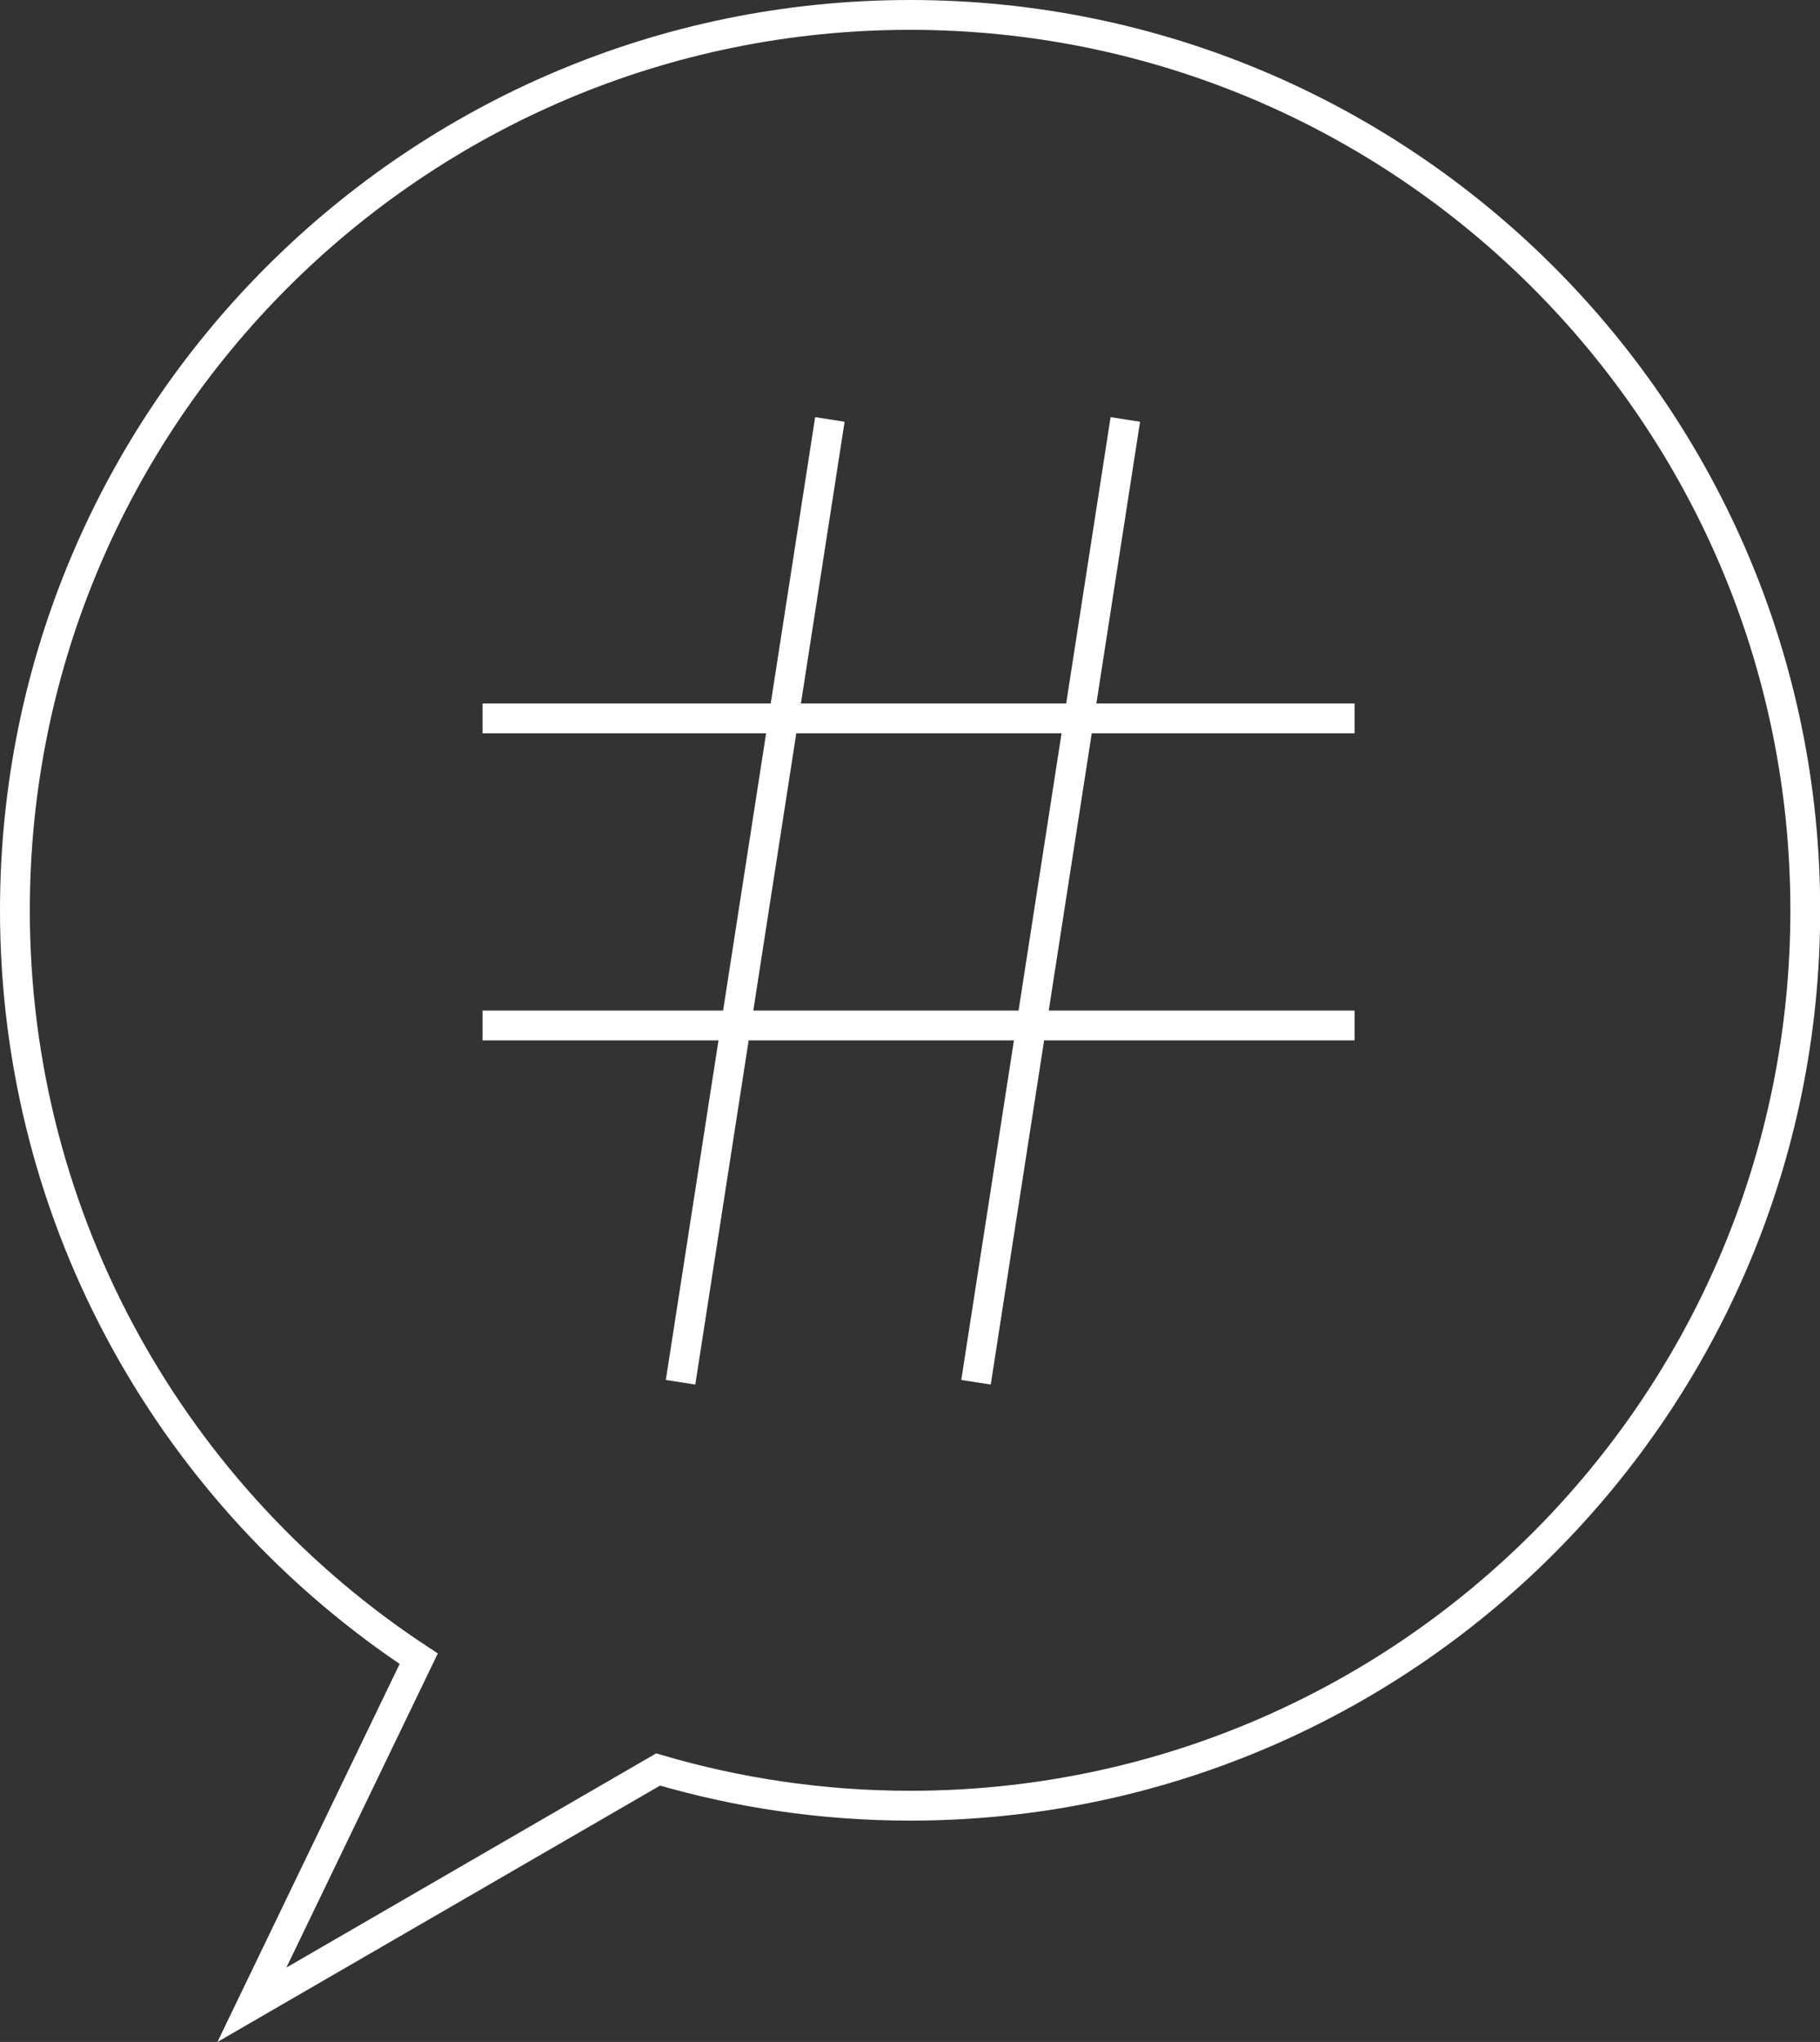 <?xml version="1.0" encoding="UTF-8"?>
<svg id="_レイヤー_2" data-name="レイヤー 2" xmlns="http://www.w3.org/2000/svg" viewBox="0 0 91.54 102.67">
  <rect x="0" y="0" width="91.54" height="102.67" fill="#333333" stroke="none"/>
  <defs>
    <style>
      .cls-1 {
        fill: none;
        stroke: #fff;
        stroke-miterlimit: 10;
        stroke-width: 1.5px;
      }
    </style>
  </defs>
  <g id="_デザイン" data-name="デザイン">
    <g>
      <path class="cls-1" d="M45.77.75C20.91.75.75,20.91.75,45.77c0,15.74,8.08,29.58,20.31,37.63l-8.39,17.4,20.43-11.83c4.02,1.18,8.27,1.82,12.68,1.82,24.86,0,45.02-20.16,45.02-45.02S70.64.75,45.77.75Z"/>
      <g>
        <line class="cls-1" x1="41.74" y1="21.09" x2="34.23" y2="69.5"/>
        <line class="cls-1" x1="56.6" y1="21.09" x2="49.09" y2="69.5"/>
        <line class="cls-1" x1="24.27" y1="36.12" x2="68.13" y2="36.12"/>
        <line class="cls-1" x1="24.27" y1="51.56" x2="68.13" y2="51.56"/>
      </g>
    </g>
  </g>
</svg>